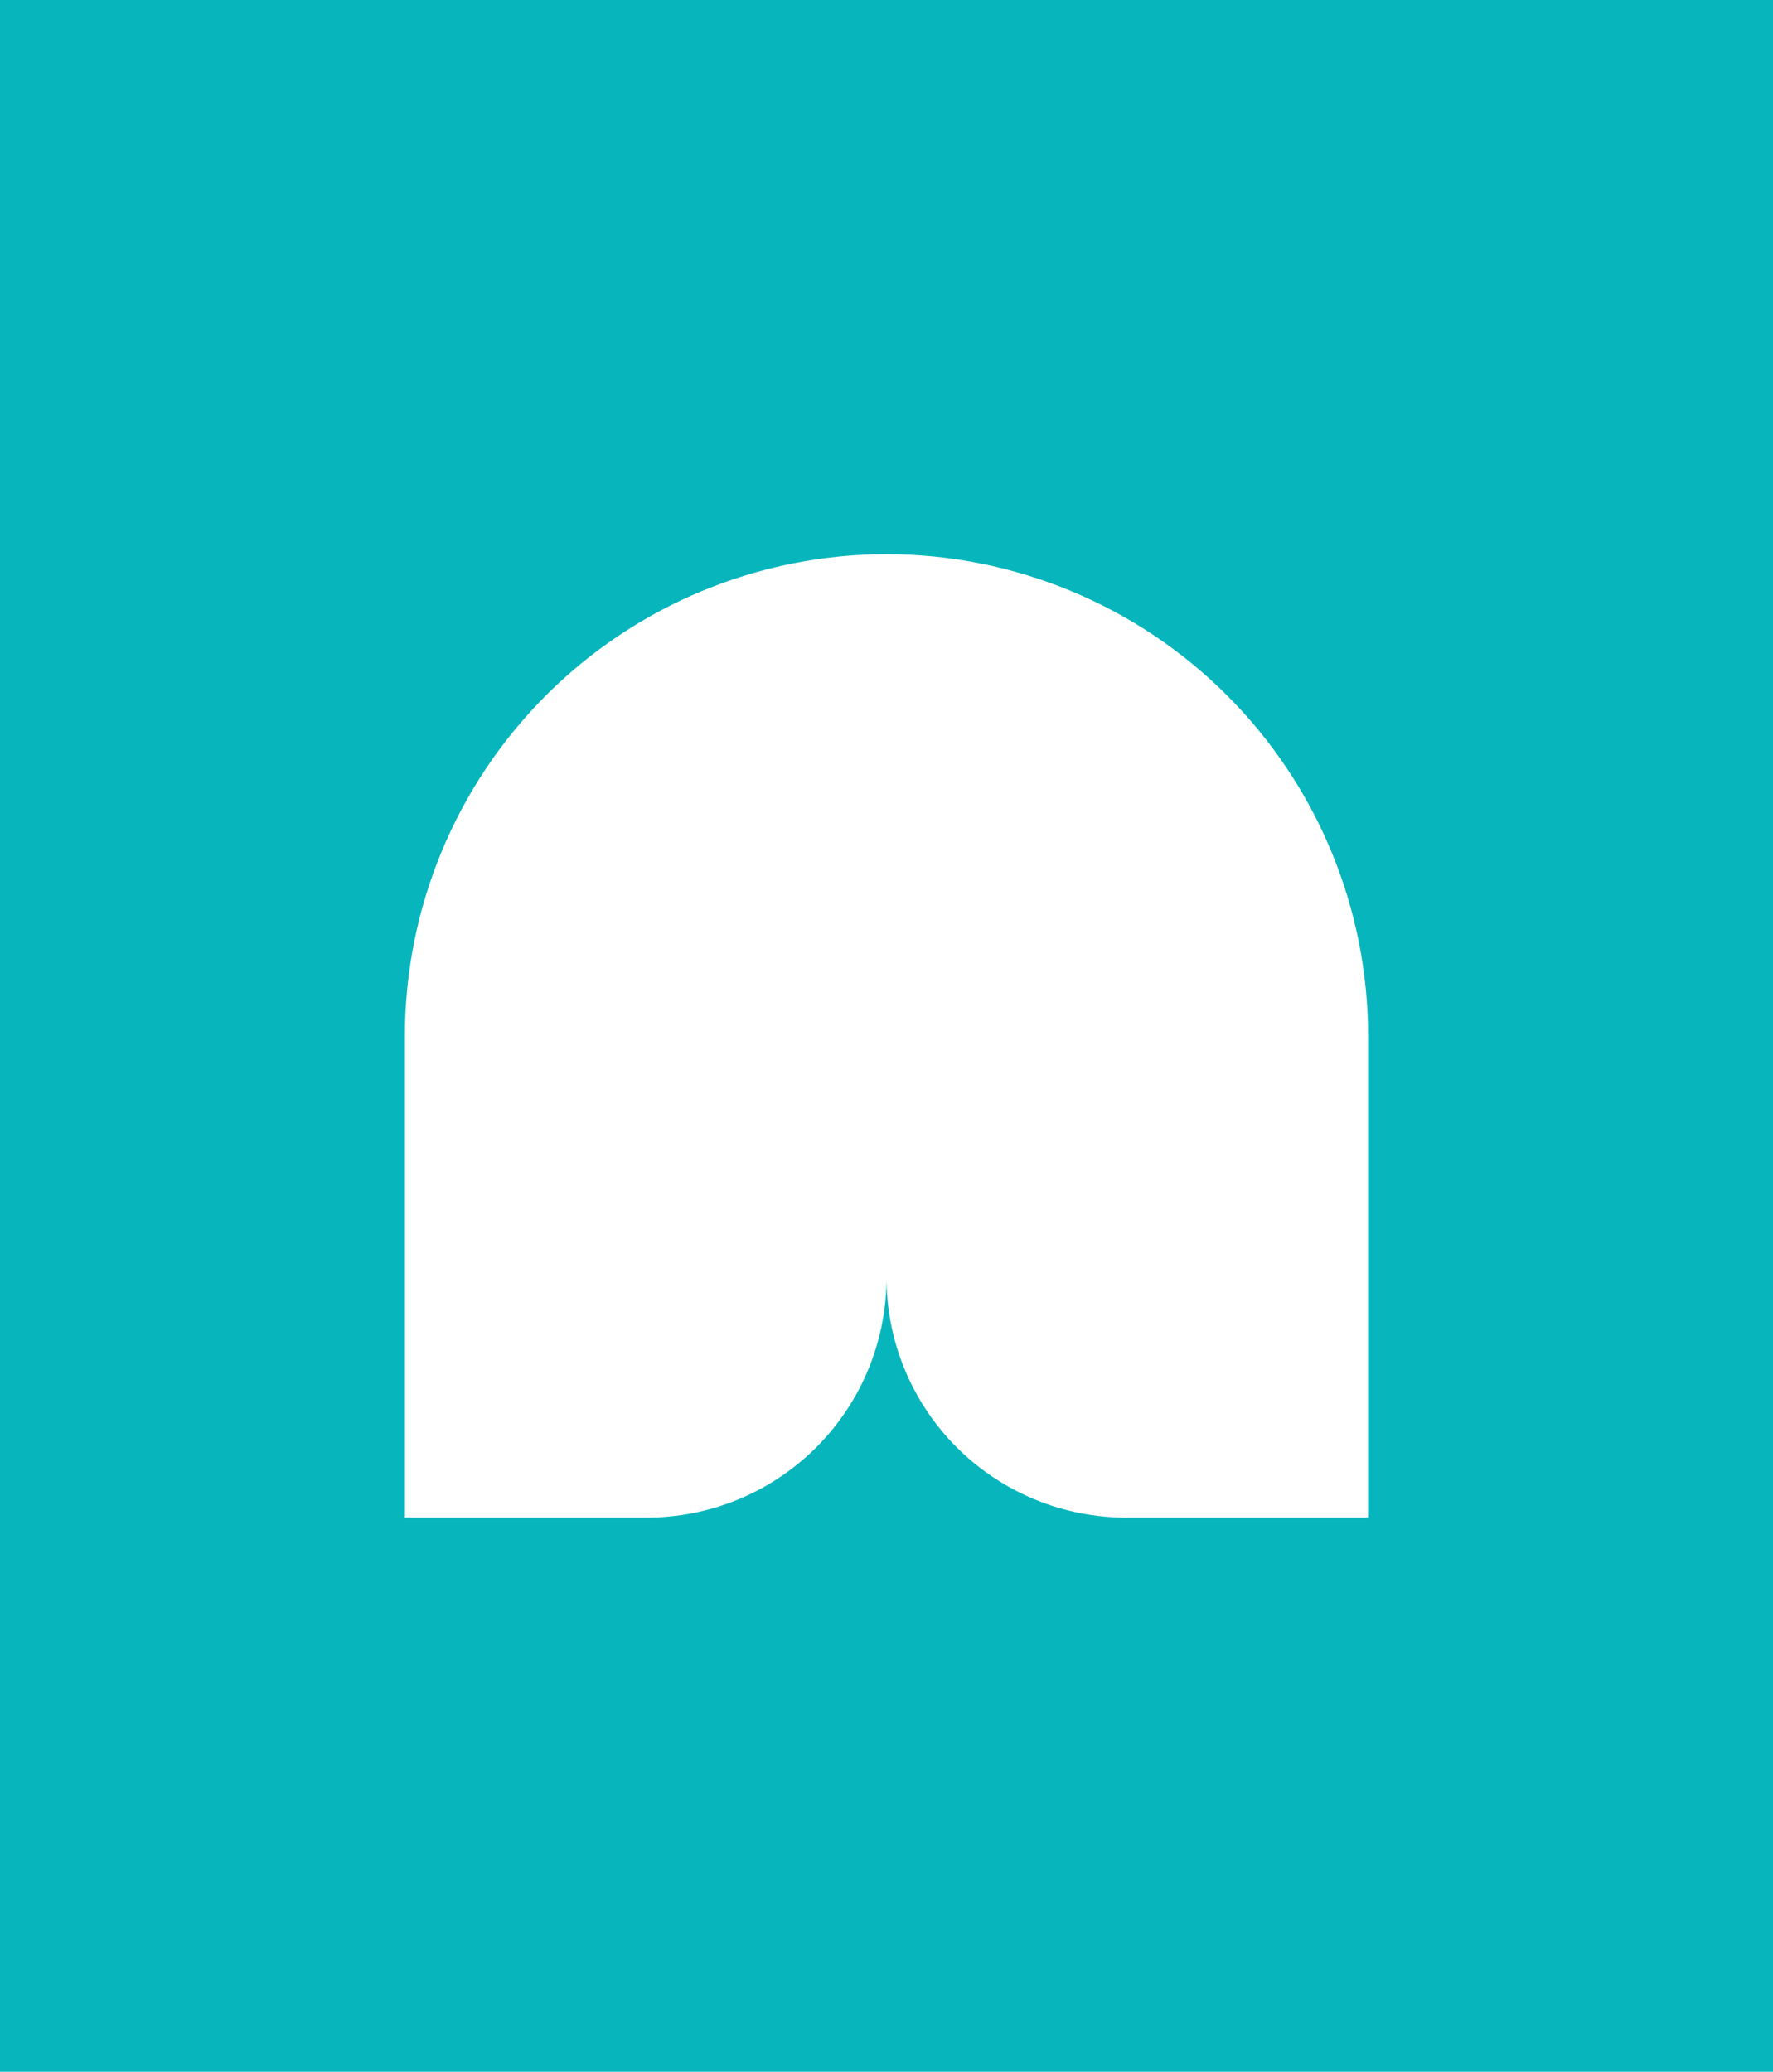 <svg width="416" height="486" viewBox="0 0 416 486" fill="none" xmlns="http://www.w3.org/2000/svg">
<rect width="416" height="486" fill="#06B6BC"/>
<path fill-rule="evenodd" clip-rule="evenodd" d="M151.521 356H95V243.007C95.015 213.042 106.923 184.309 128.108 163.12C149.294 141.931 178.024 130.018 207.986 130C237.951 130.011 266.686 141.918 287.877 163.105C309.068 184.292 320.982 213.026 321 242.993V356H264.493C257.066 356.031 249.705 354.591 242.837 351.762C235.969 348.934 229.729 344.774 224.477 339.522C219.225 334.269 215.065 328.029 212.237 321.16C209.409 314.292 207.969 306.931 208 299.503C208.031 306.931 206.591 314.292 203.763 321.16C200.935 328.029 196.775 334.269 191.523 339.522C186.271 344.774 180.031 348.934 173.163 351.762C166.295 354.591 158.934 356.031 151.507 356H151.521Z" fill="white"/>
</svg>
